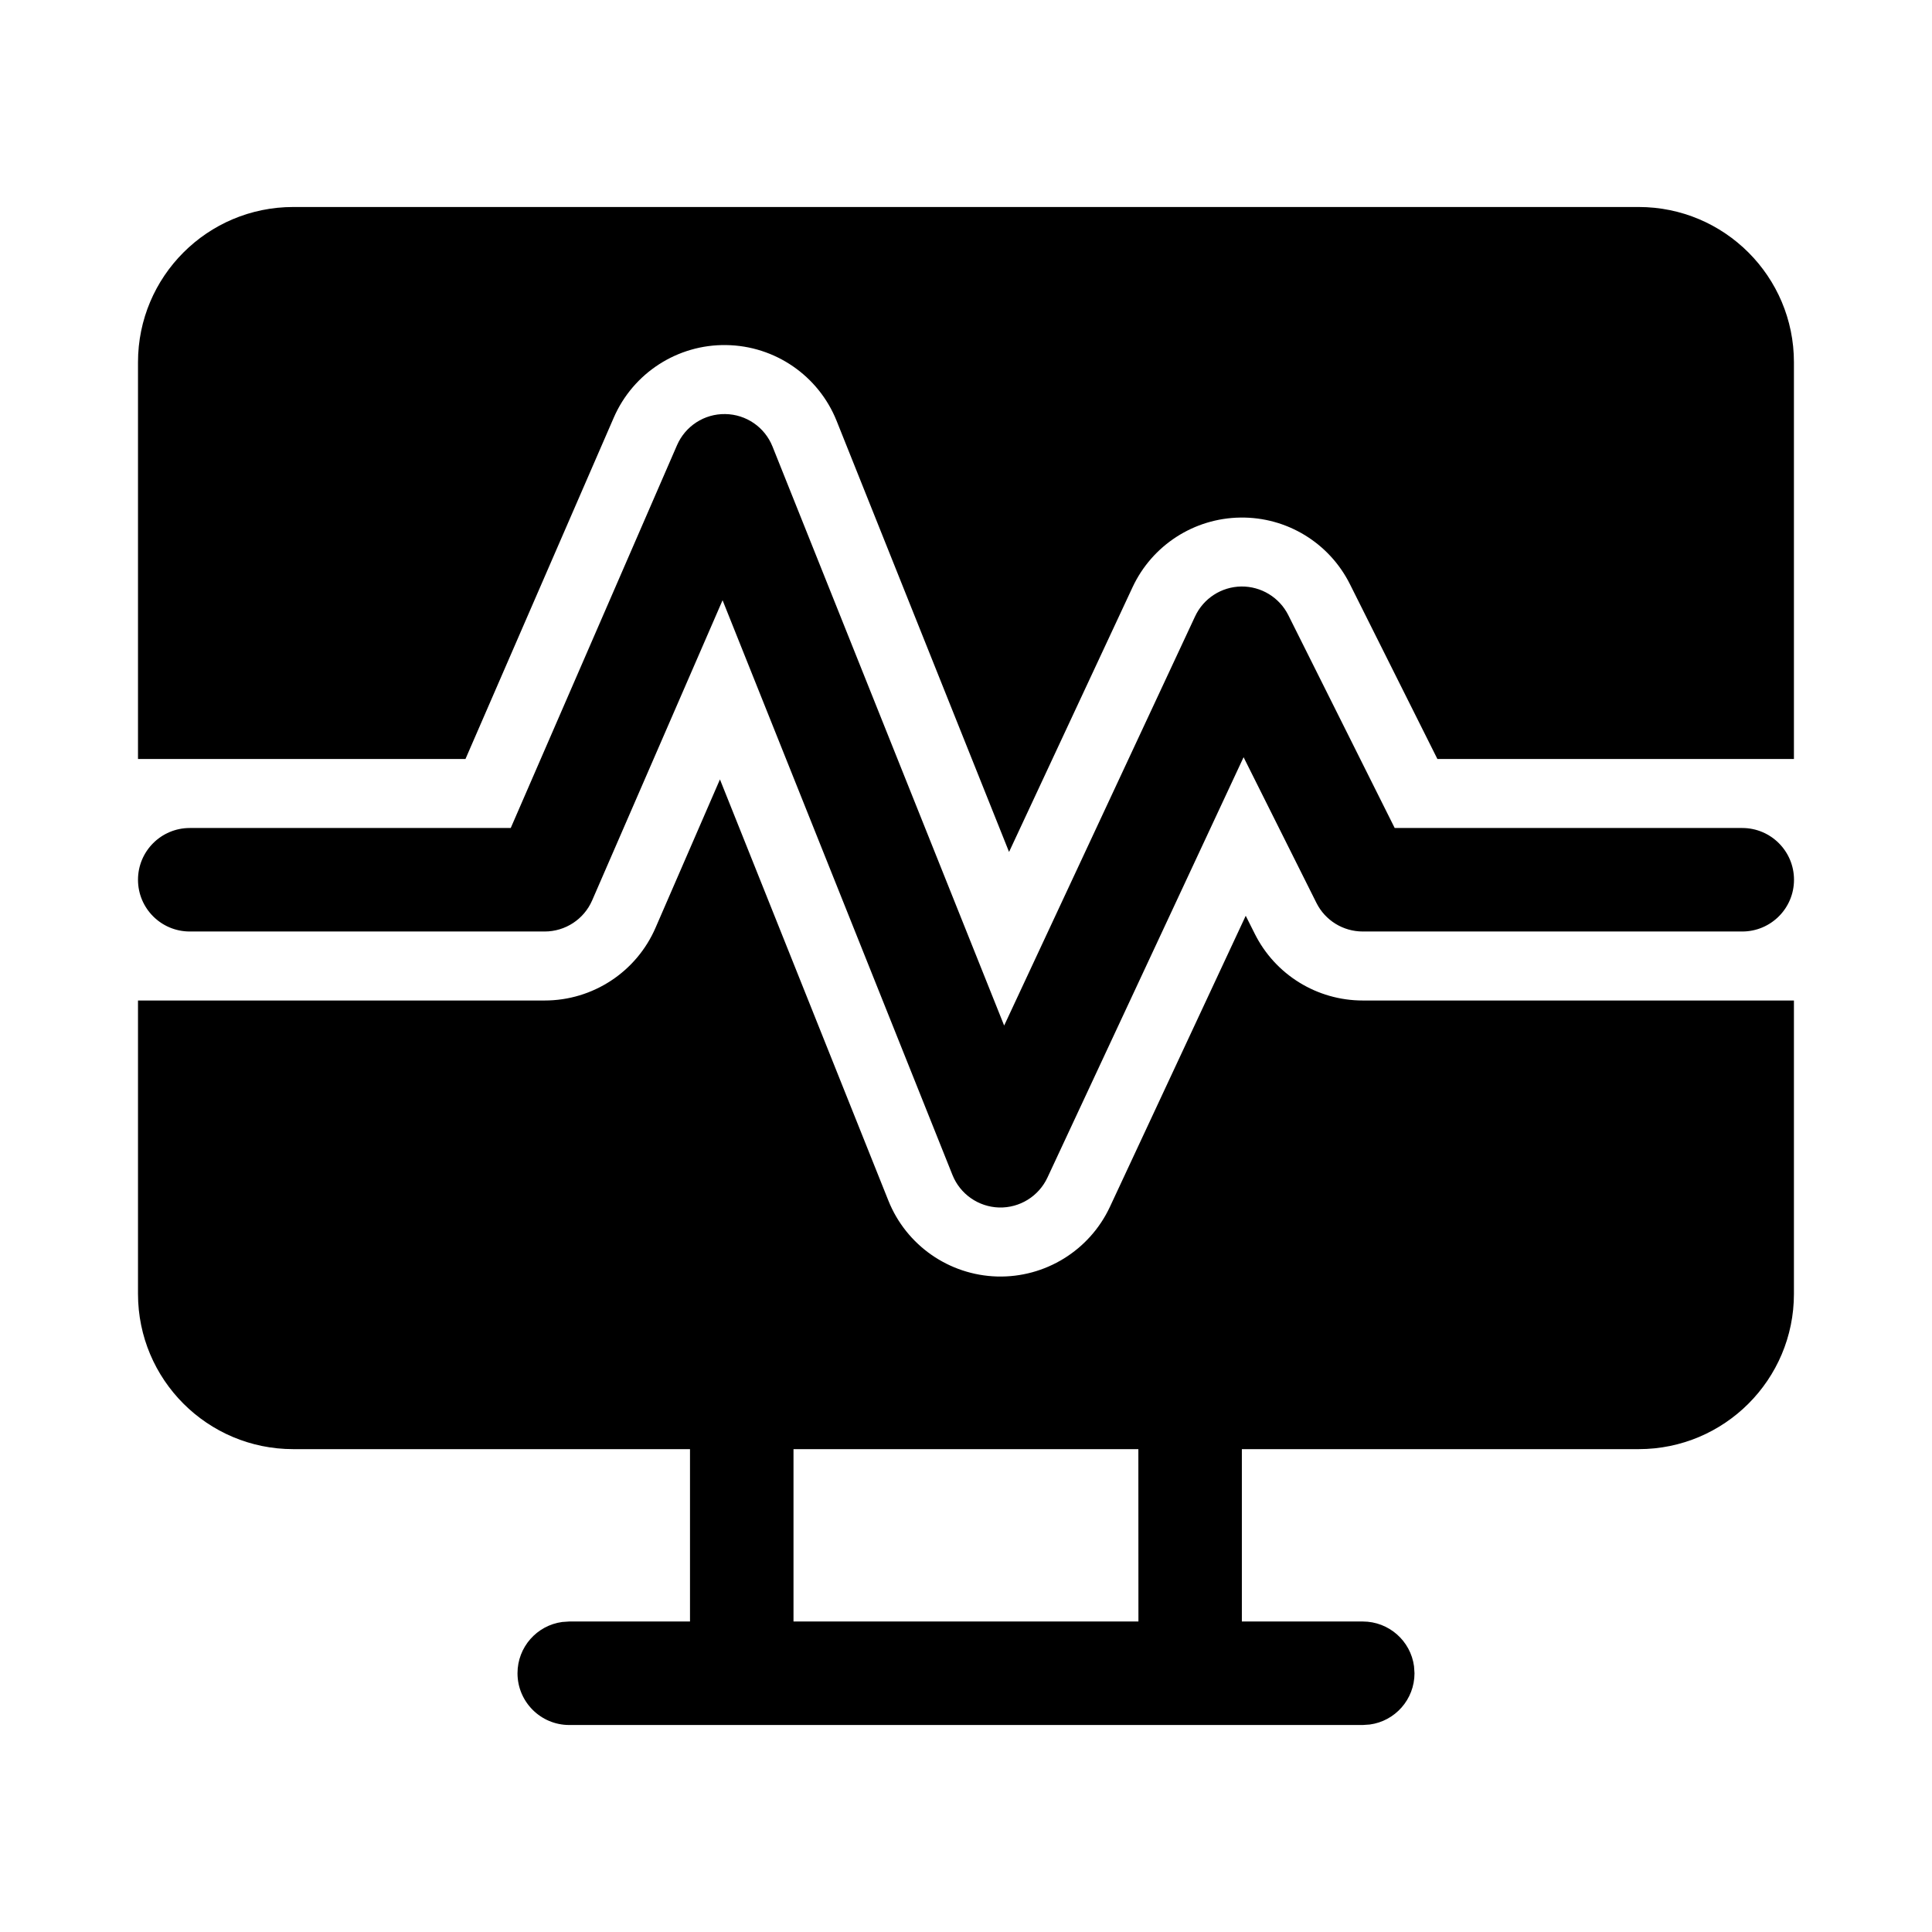 <svg xmlns="http://www.w3.org/2000/svg" viewBox="0 0 28 28" fill="none"><path d="M8.25 25H19.75L19.852 24.993C20.218 24.944 20.5 24.63 20.5 24.25L20.493 24.148C20.444 23.782 20.13 23.5 19.75 23.5L17.998 23.5V21.002L23.749 21.002C24.991 21.002 25.999 19.995 25.999 18.752V14.5H19.75C19.087 14.5 18.481 14.126 18.185 13.533L18.054 13.272L16.086 17.49C15.791 18.122 15.148 18.519 14.451 18.5C13.754 18.48 13.134 18.048 12.875 17.4L10.434 11.296L9.5 13.447C9.222 14.087 8.591 14.5 7.894 14.5H2V18.752C2 19.995 3.007 21.002 4.25 21.002L10 21.002V23.5L8.25 23.5L8.148 23.507C7.782 23.556 7.5 23.87 7.5 24.25C7.5 24.664 7.836 25 8.25 25ZM11.5 21.002H16.498L16.499 23.5H11.5V21.002ZM20.832 11H25.999V5.25C25.999 4.007 24.991 3 23.749 3H4.25C3.007 3 2 4.007 2 5.25V11H6.746L8.895 6.053C9.176 5.406 9.819 4.99 10.525 5.001C11.232 5.011 11.863 5.445 12.125 6.1L14.624 12.347L16.414 8.51C16.698 7.902 17.305 7.51 17.976 7.501C18.648 7.491 19.265 7.867 19.565 8.468L20.832 11ZM11.196 6.472C11.084 6.191 10.814 6.005 10.511 6.001C10.208 5.996 9.933 6.174 9.812 6.452L7.402 12H2.75C2.336 12 2 12.336 2 12.75C2 13.165 2.336 13.5 2.75 13.5H7.894C8.193 13.5 8.463 13.323 8.582 13.049L10.472 8.699L13.804 17.029C13.915 17.306 14.18 17.491 14.479 17.5C14.778 17.508 15.053 17.338 15.18 17.067L18.023 10.974L19.079 13.086C19.206 13.34 19.466 13.5 19.75 13.5H25.25C25.664 13.5 26 13.165 26 12.75C26 12.336 25.664 12 25.25 12H20.213L18.671 8.915C18.542 8.658 18.278 8.497 17.99 8.5C17.702 8.504 17.442 8.672 17.32 8.933L14.553 14.863L11.196 6.472Z" fill="currentColor"/></svg>